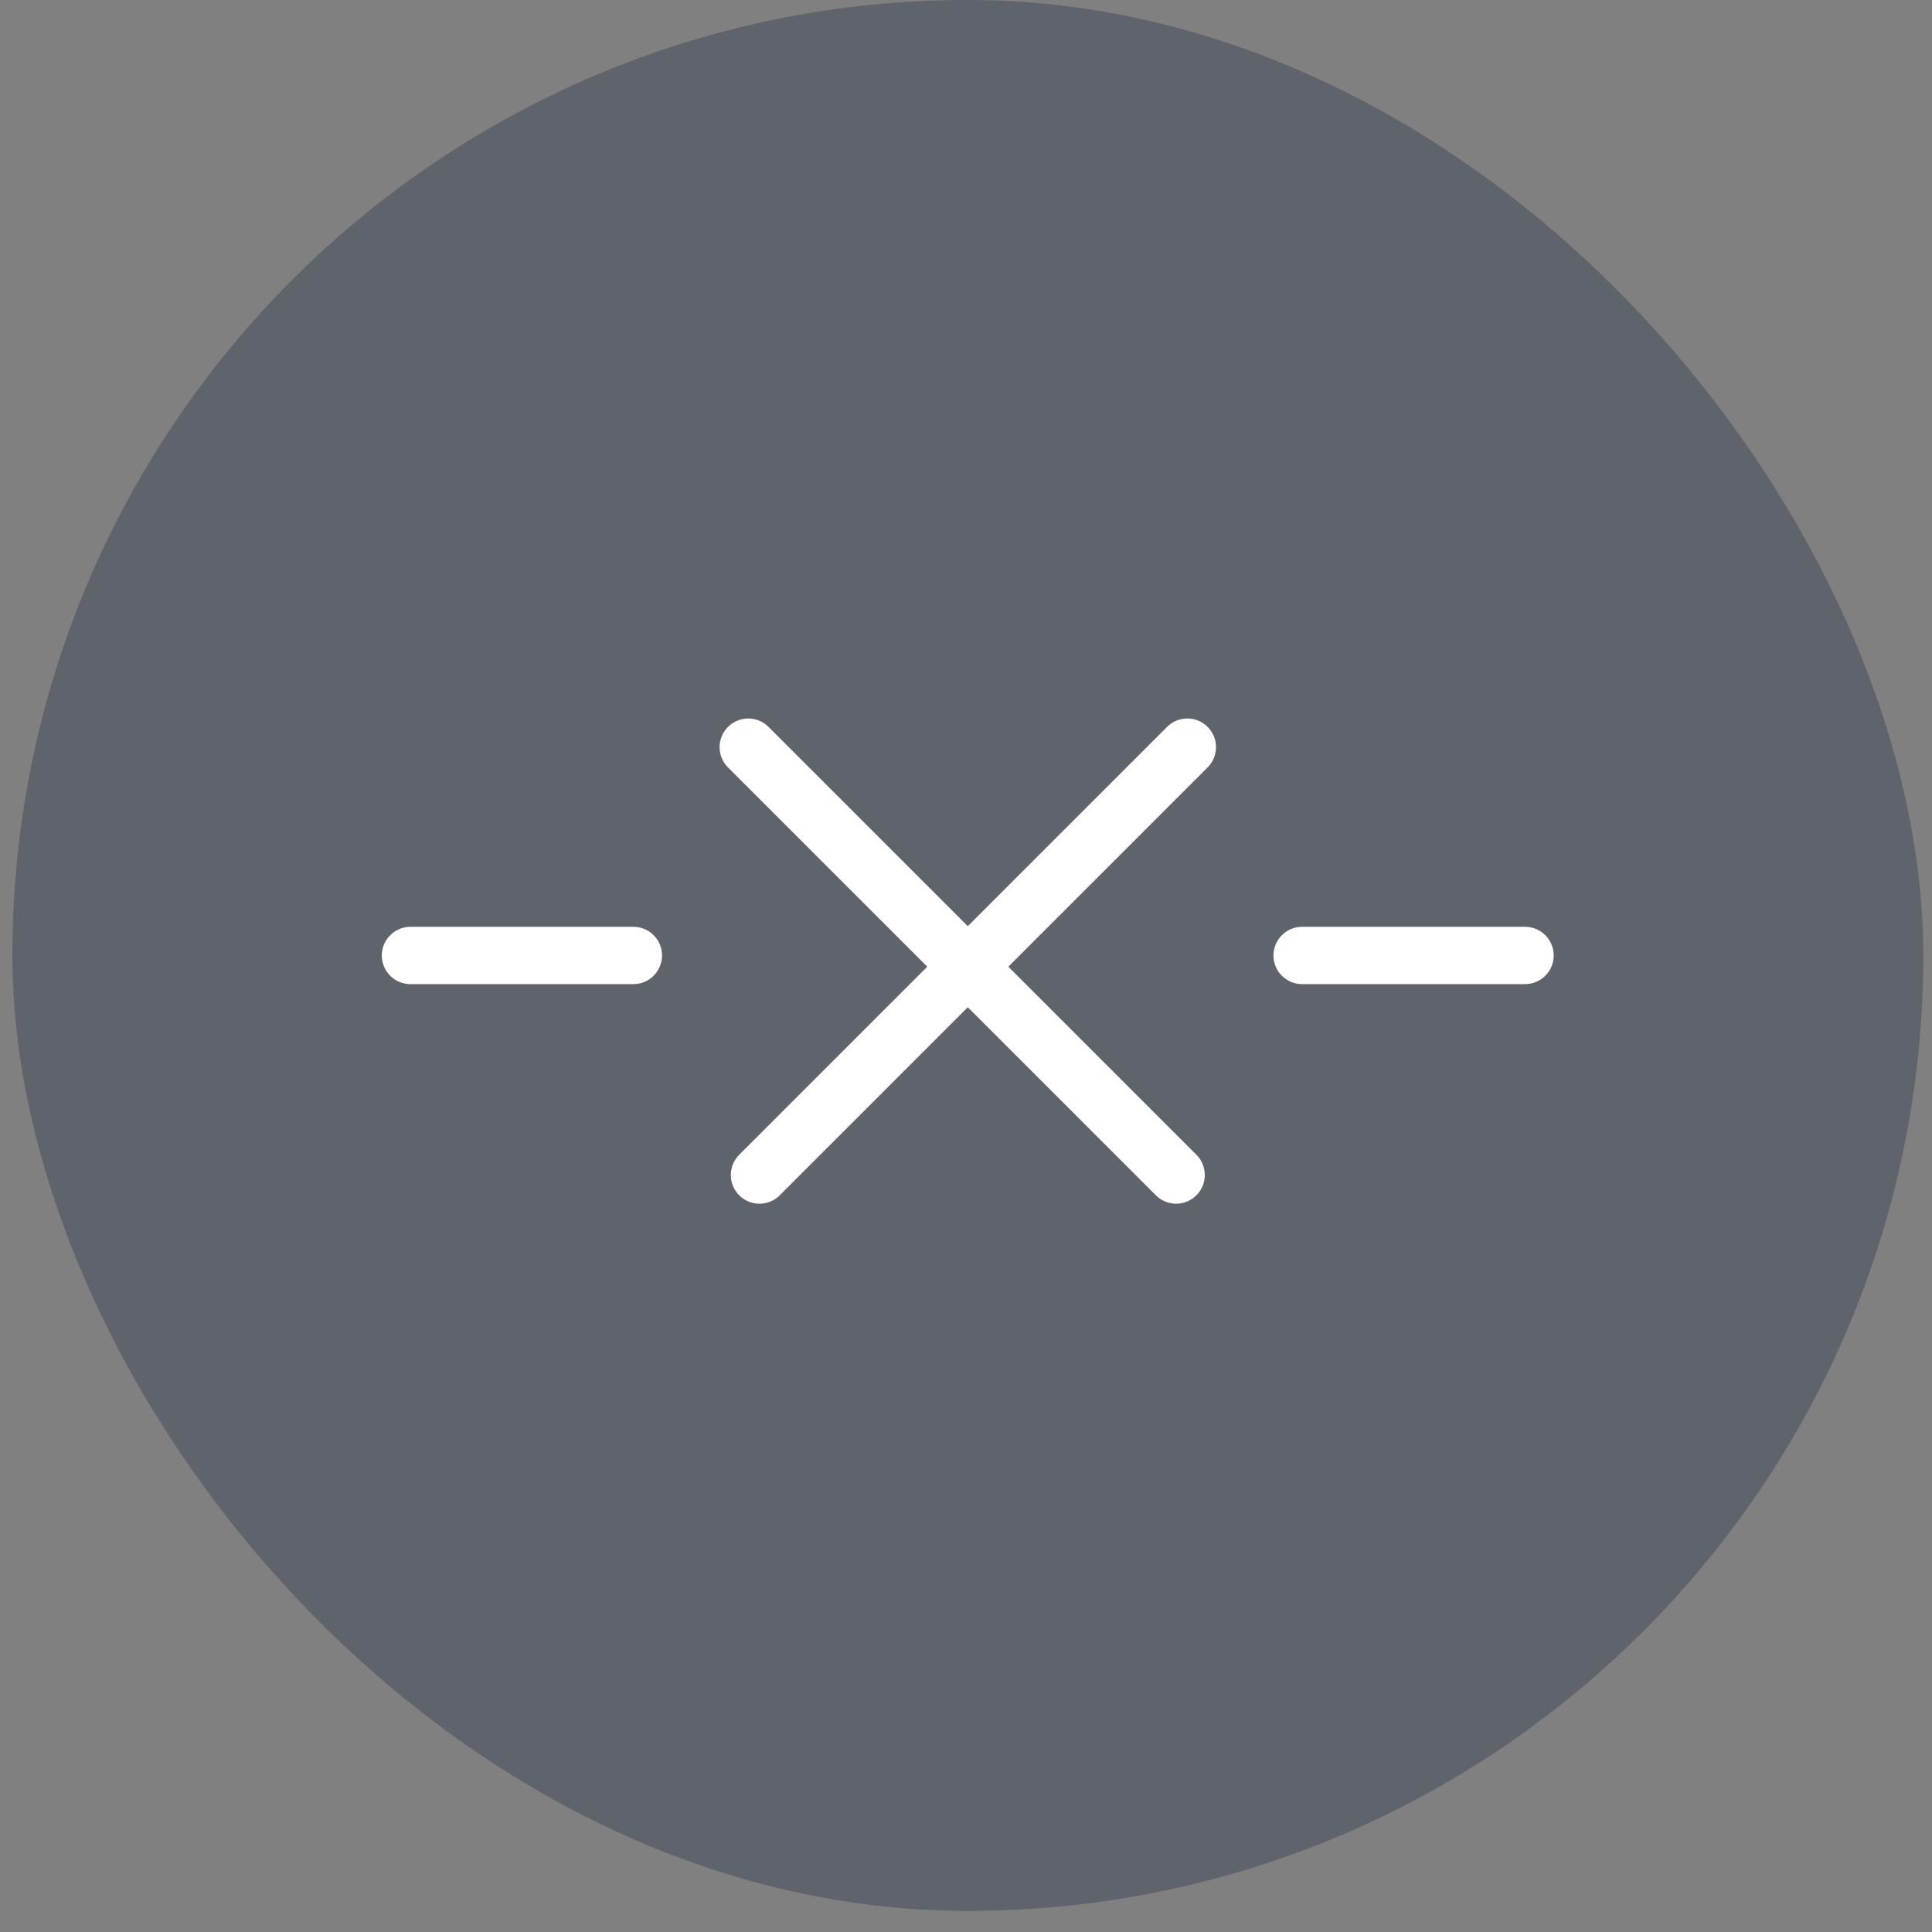 <svg width="51" height="51" viewBox="0 0 51 51" fill="none" xmlns="http://www.w3.org/2000/svg">
<rect x="0" y="0" width="51" height="51" fill="#808080" stroke="none"/>
<rect x="0.327" width="50.443" height="50.443" rx="25.221" fill="#3E4658" fill-opacity="0.5"/>
<path d="M10.835 25.222H16.719" stroke="white" stroke-width="1.513" stroke-linecap="round" stroke-linejoin="round"/>
<path d="M34.373 25.222H40.257" stroke="white" stroke-width="1.513" stroke-linecap="round" stroke-linejoin="round"/>
<path d="M19.752 19.723L31.047 31.018" stroke="white" stroke-width="1.513" stroke-linecap="round" stroke-linejoin="round"/>
<path d="M31.343 19.723L20.048 31.018" stroke="white" stroke-width="1.513" stroke-linecap="round" stroke-linejoin="round"/>
</svg>
